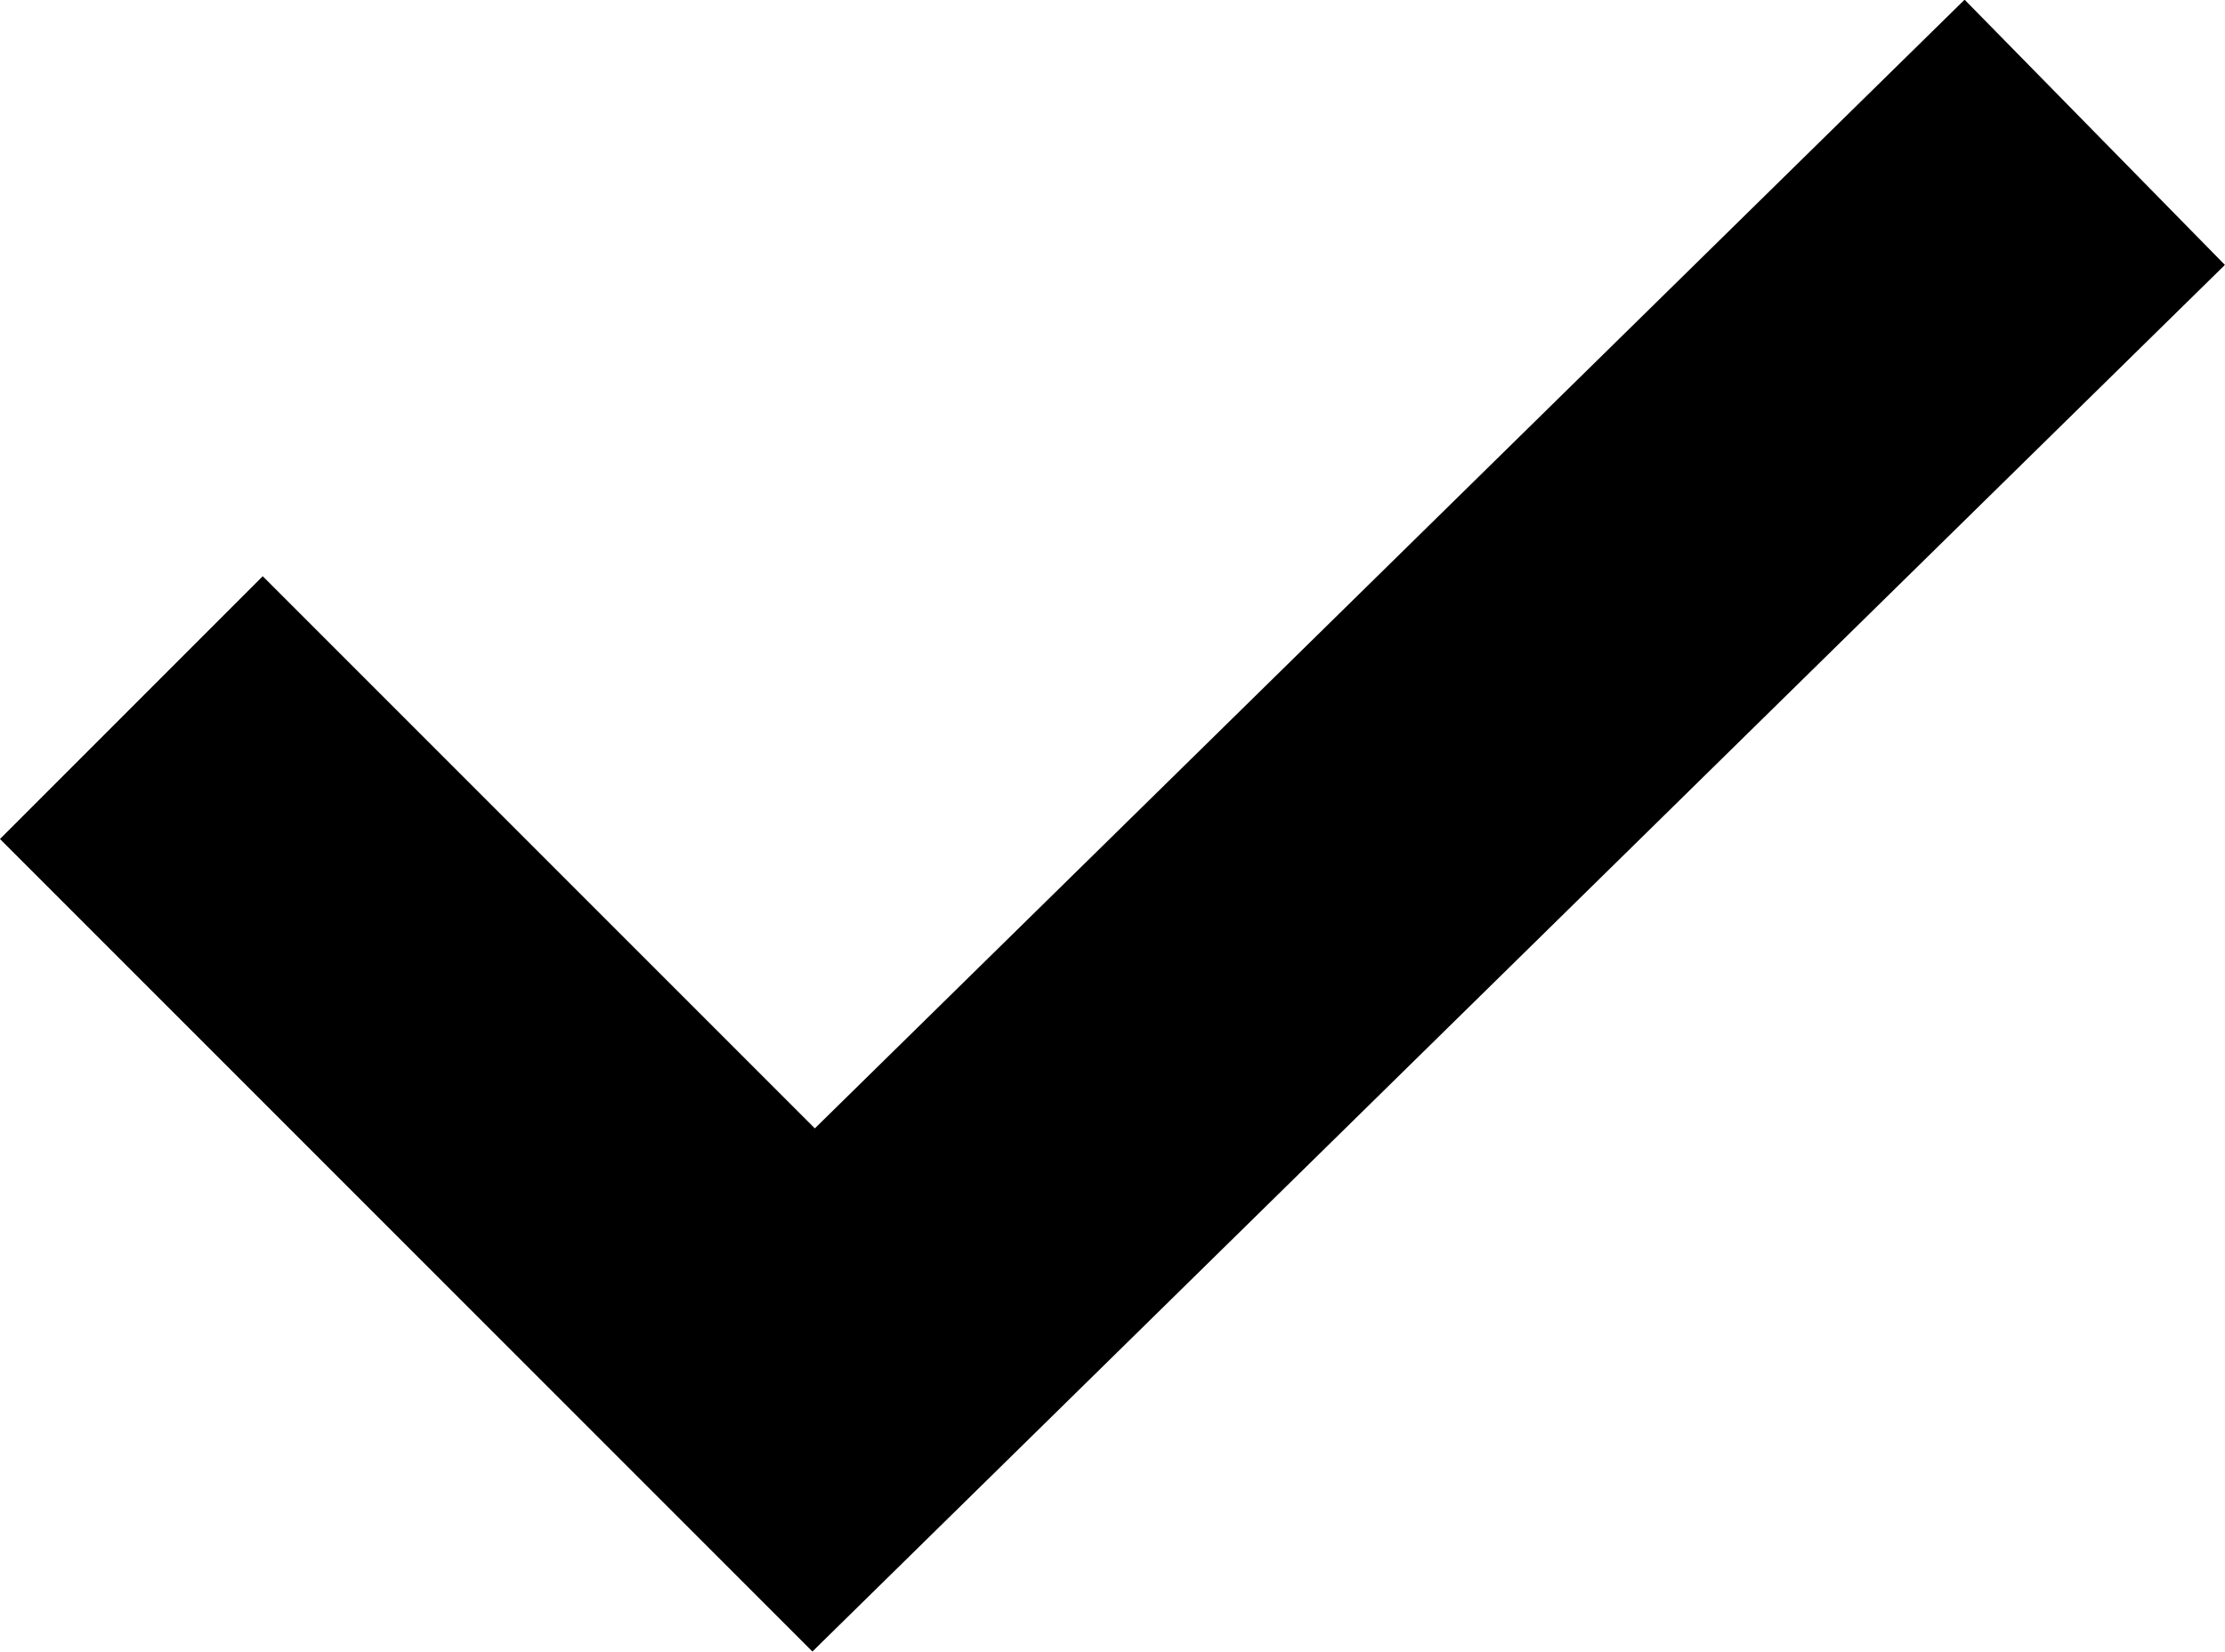 <svg xmlns="http://www.w3.org/2000/svg" width="11.975" height="8.889" viewBox="0 0 11.975 8.889"><defs><style>.select-arrow{fill:none;stroke:#000;stroke-width:2px;}</style></defs><path class="select-arrow" d="M-20075.428-21036.008l3.672,3.672,6.895-6.768" transform="translate(20076.135 21039.816)"/></svg>